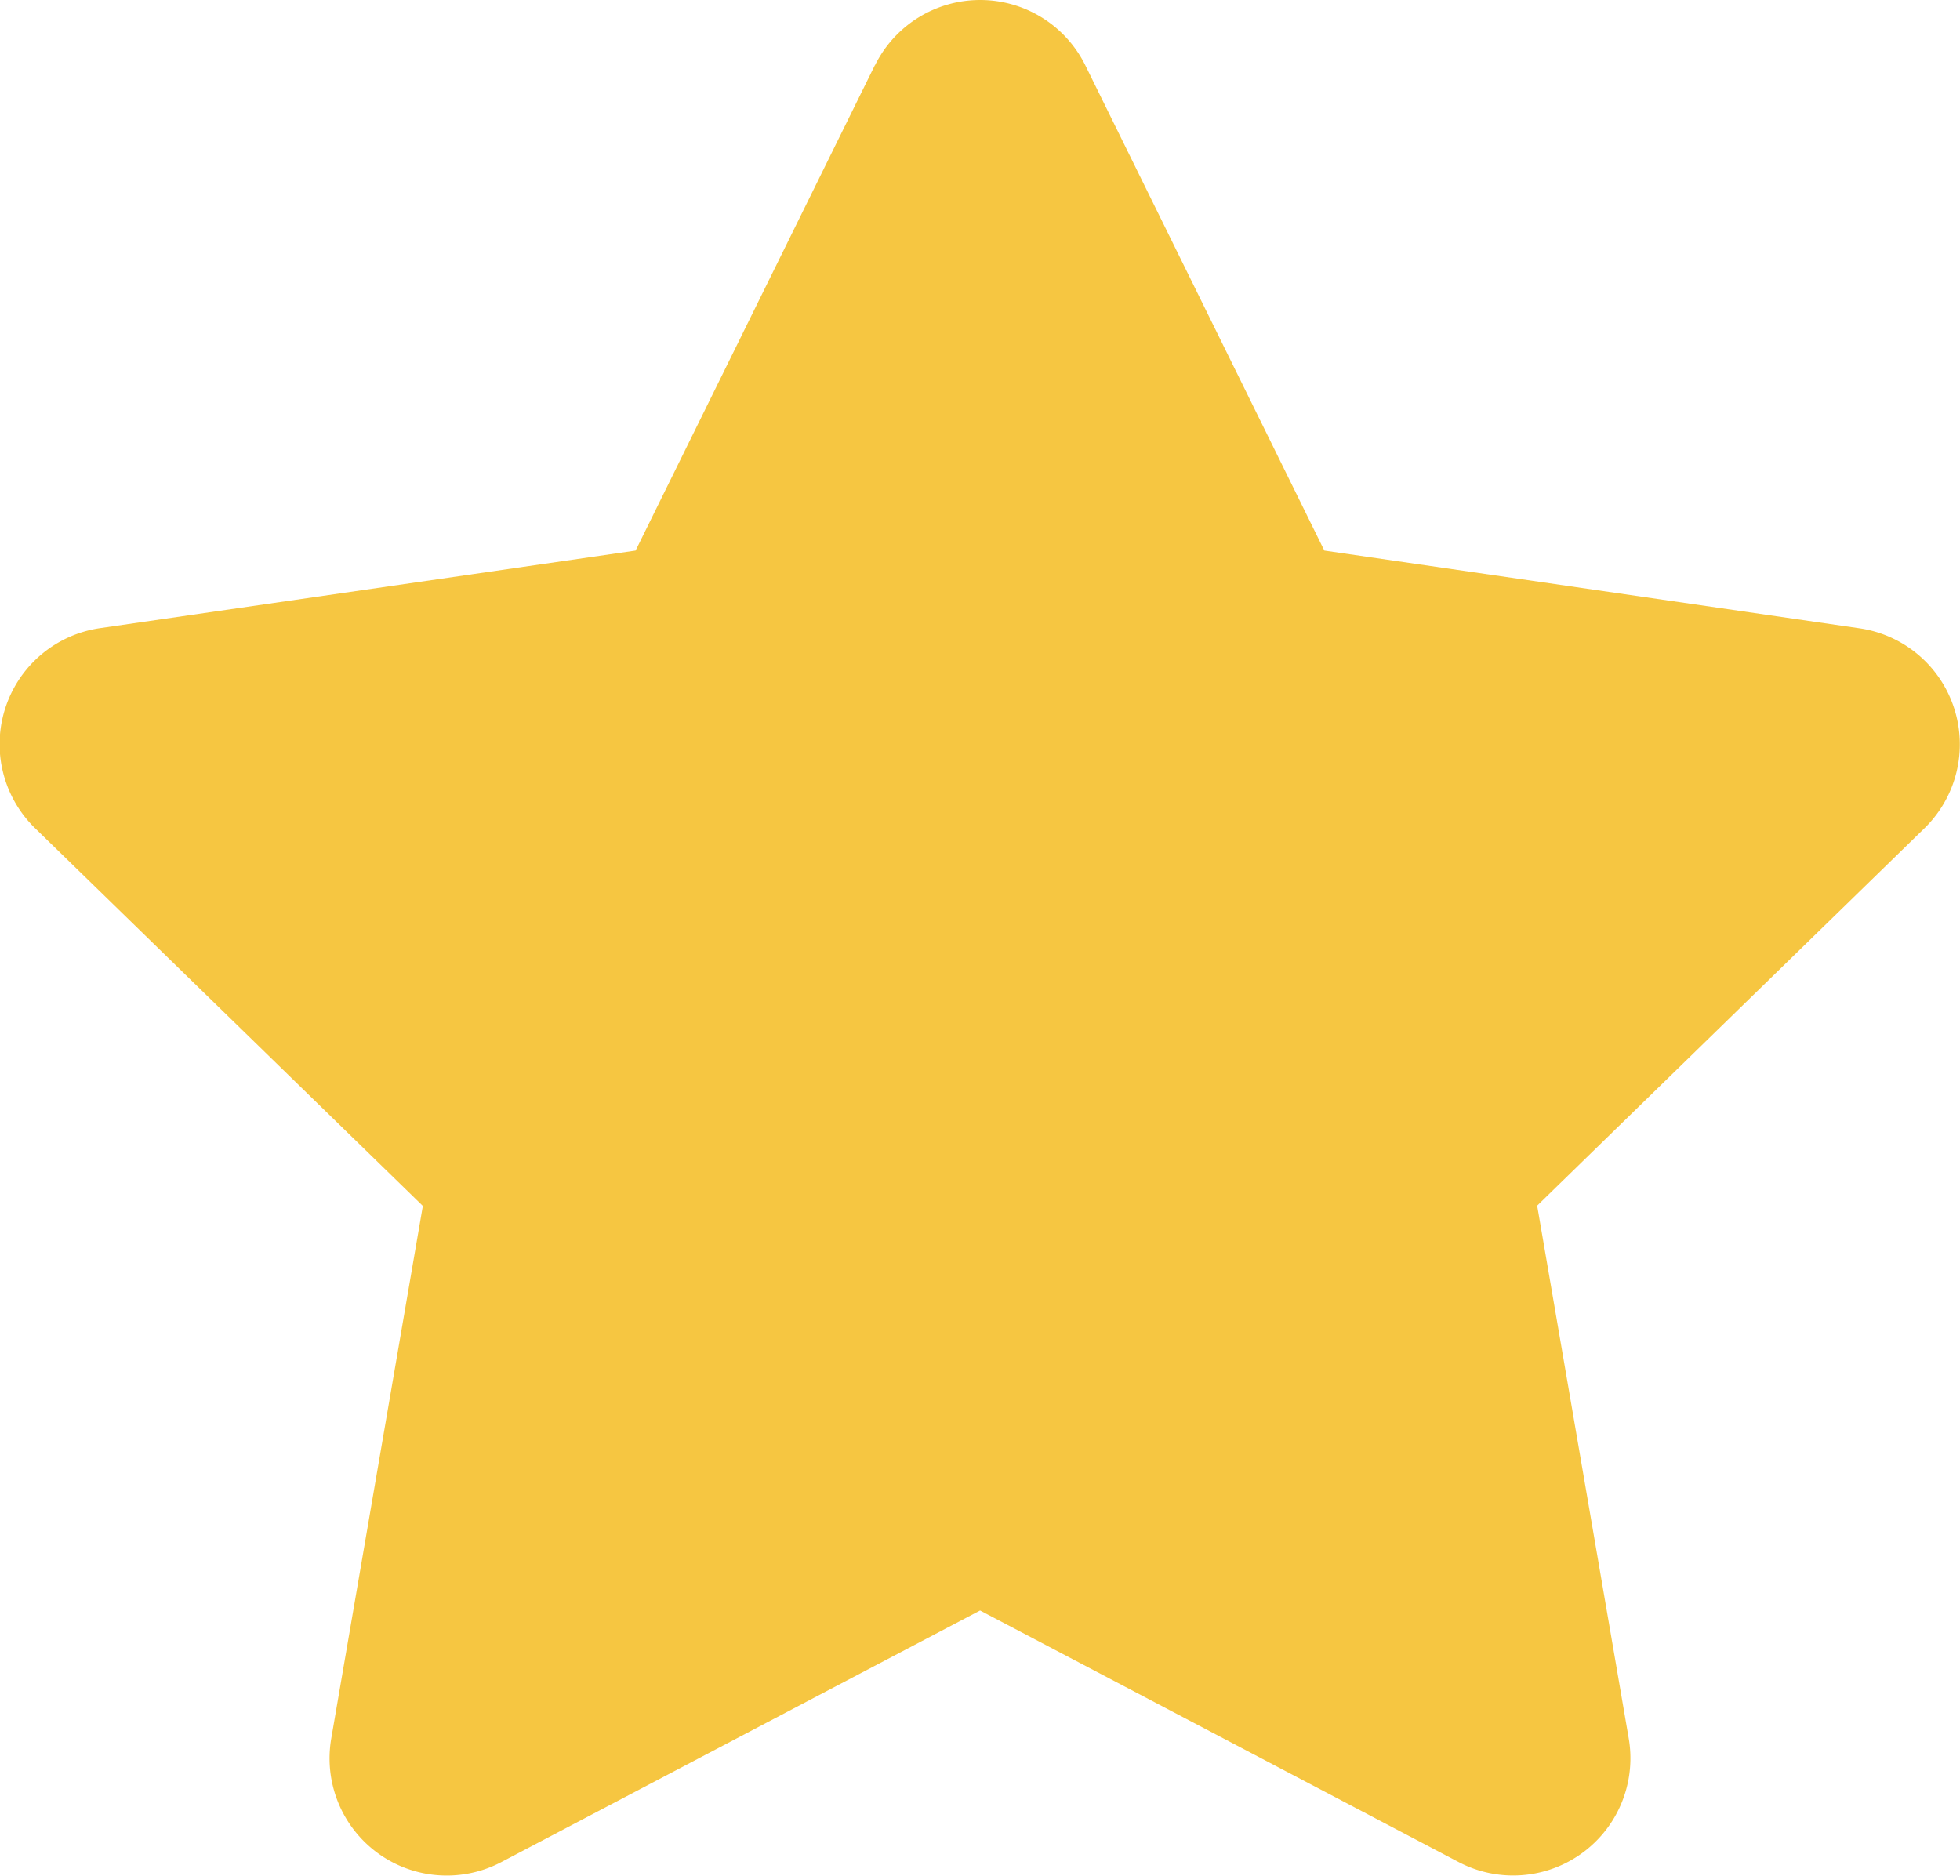 <svg xmlns="http://www.w3.org/2000/svg" width="27.812" height="26.62" viewBox="0 0 27.812 26.62">
  <path id="star-solid" d="M32.914.913,29.519,7.8,21.924,8.9A1.664,1.664,0,0,0,21,11.742L26.5,17.1,25.2,24.66a1.663,1.663,0,0,0,2.412,1.752l6.795-3.571L41.2,26.412a1.664,1.664,0,0,0,2.412-1.752l-1.3-7.564,5.495-5.355a1.664,1.664,0,0,0-.92-2.838L39.292,7.8,35.9.913a1.665,1.665,0,0,0-2.984,0Z" transform="translate(-20.5 0.013)" fill="#f6c641"/>
</svg>
